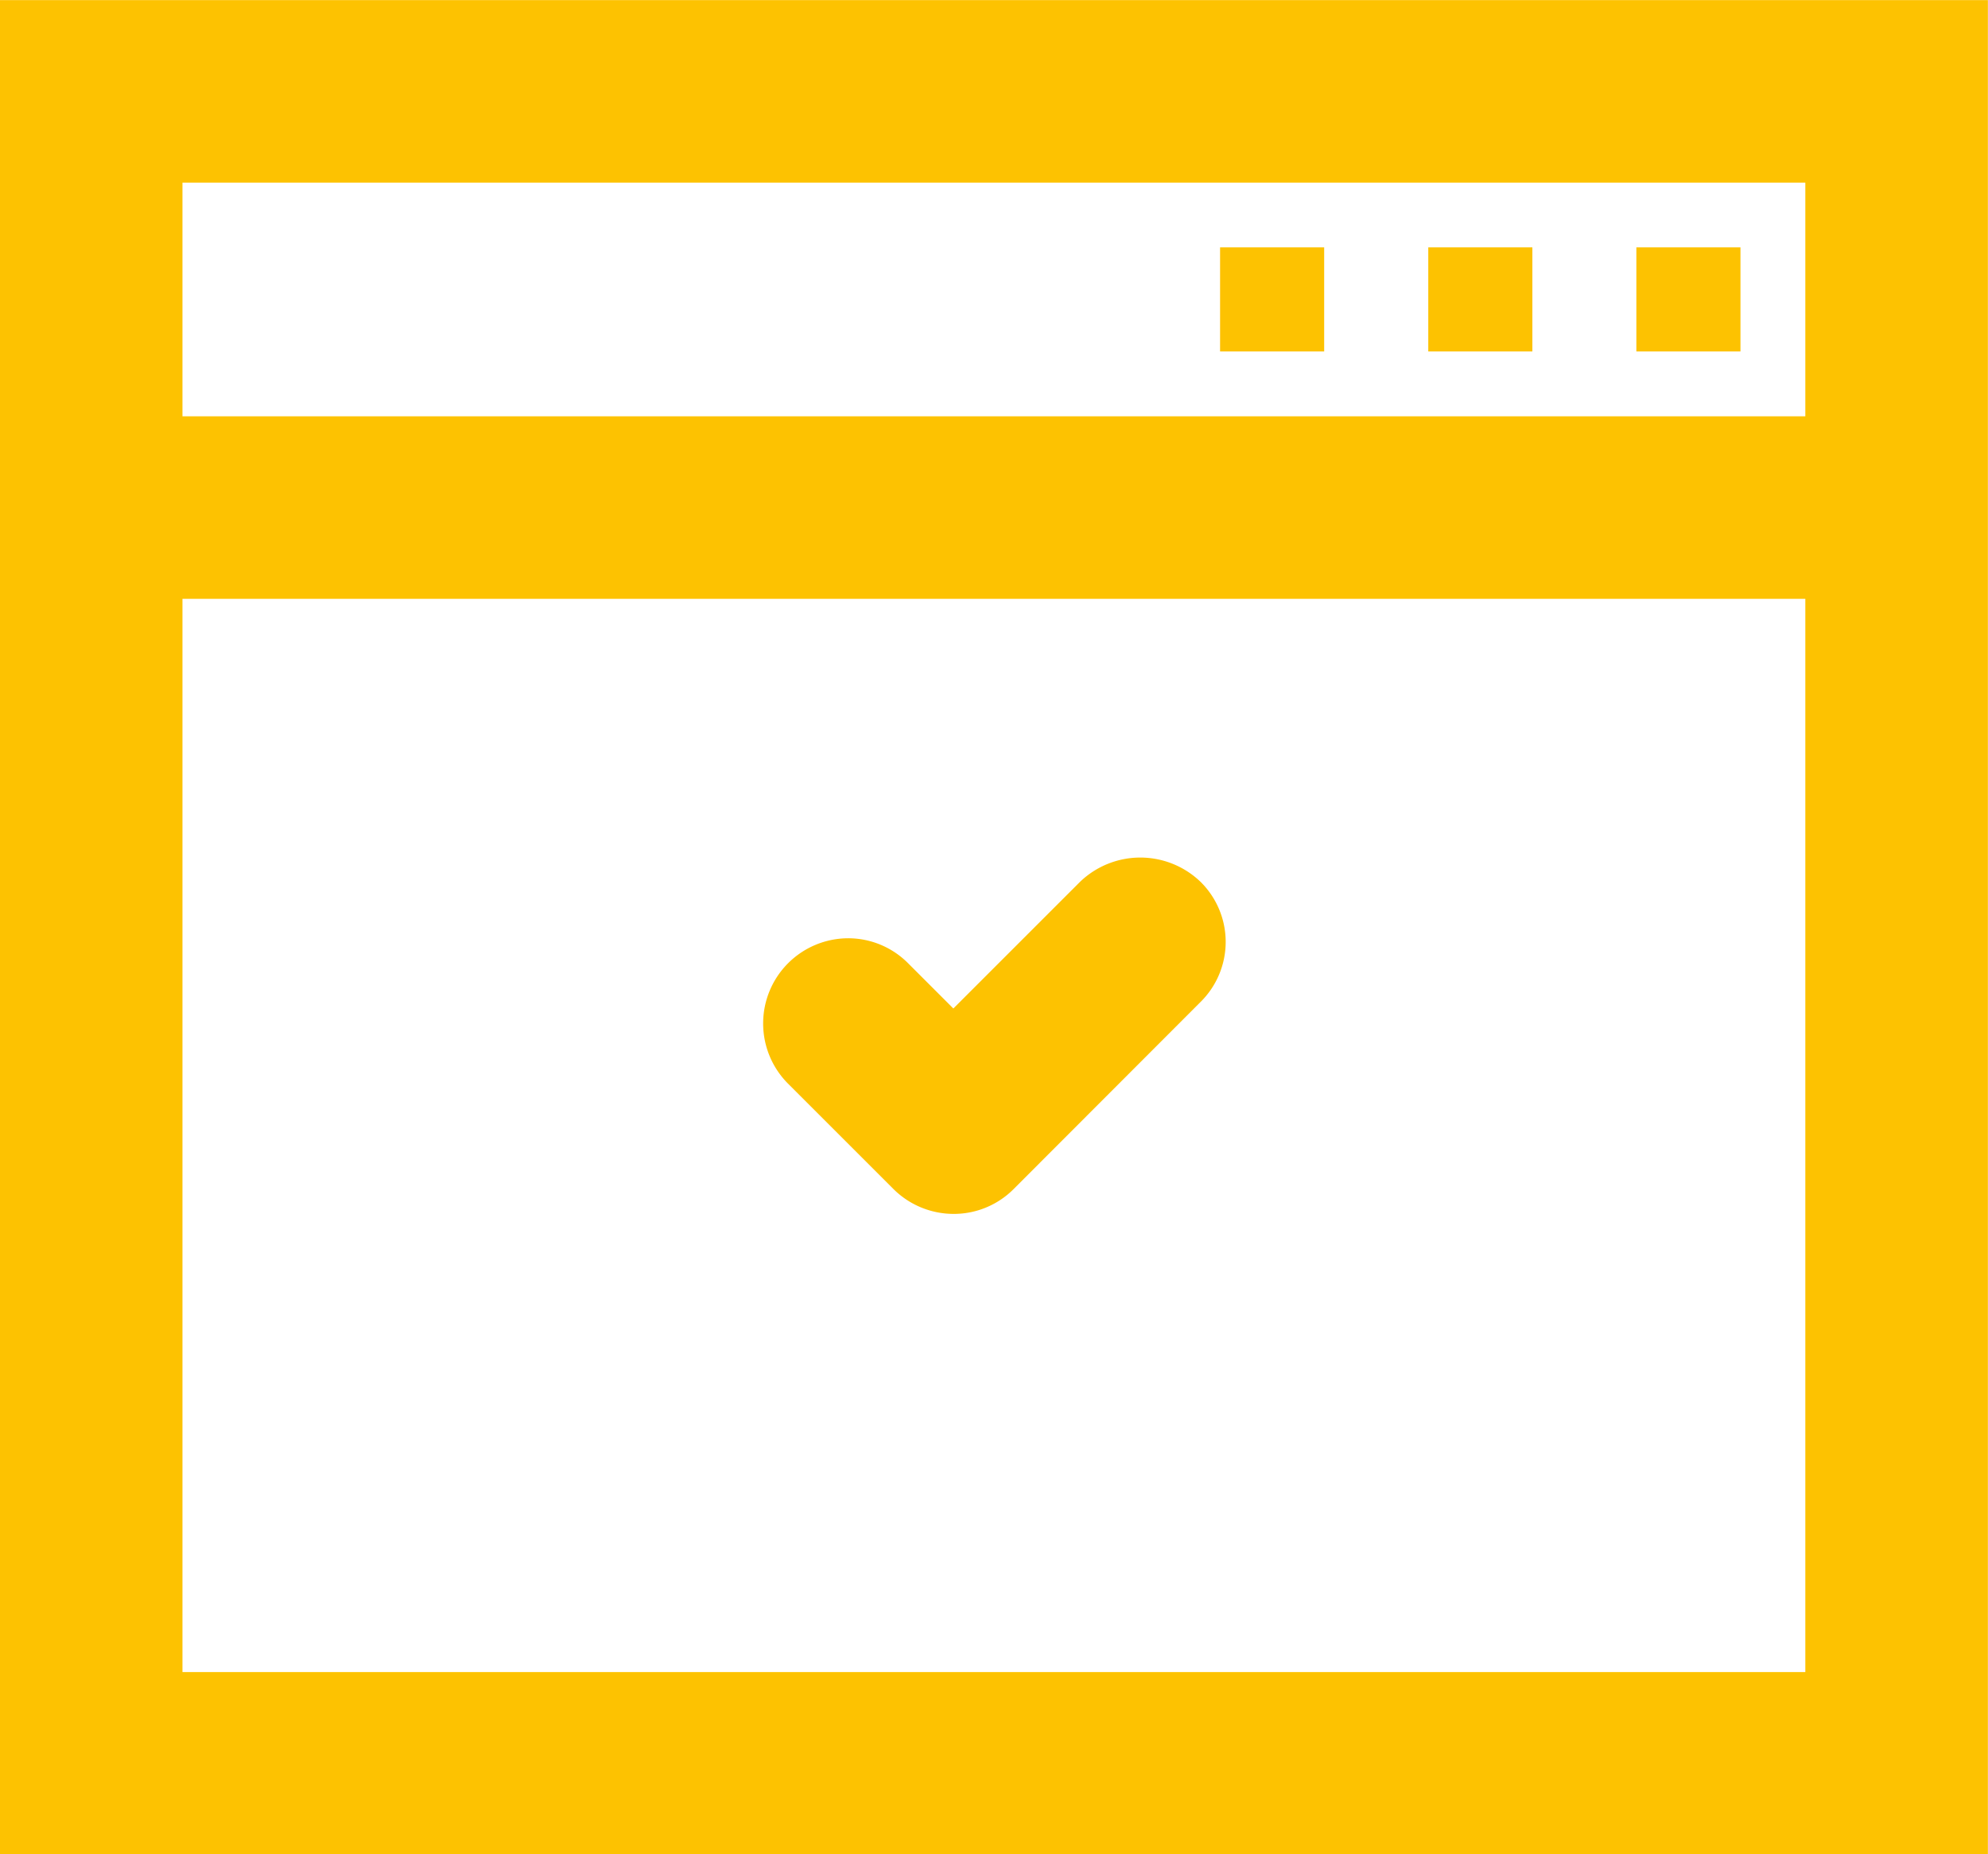 <?xml version="1.0" encoding="UTF-8"?> <svg xmlns="http://www.w3.org/2000/svg" width="18.849" height="17.584" viewBox="0 0 18.849 17.584"><defs><style> .cls-1{fill:#fdc201} </style></defs><g id="Group_895" data-name="Group 895" transform="translate(0 .001)"><path id="Path_7772" d="M412.638 249.063h18.848v-17.584h-18.848zm1.73-15.853h15.387v2.216h-15.387zm0 3.947h15.387v10.178h-15.387z" class="cls-1" data-name="Path 7772" transform="translate(-412.638 -231.479)"></path><path id="Rectangle_701" d="M0 0h.987v.987H0z" class="cls-1" data-name="Rectangle 701" transform="translate(15.515 2.345)"></path><path id="Rectangle_702" d="M0 0h.987v.987H0z" class="cls-1" data-name="Rectangle 702" transform="translate(13.542 2.345)"></path><path id="Rectangle_703" d="M0 0h.987v.987H0z" class="cls-1" data-name="Rectangle 703" transform="translate(11.568 2.345)"></path><path id="Path_7773" d="M421.48 238.27l-1.2 1.2-.428-.428a.8.8 0 0 0-.57-.238.808.808 0 0 0-.57 1.378l1 1a.809.809 0 0 0 .569.236.8.8 0 0 0 .571-.236l1.772-1.774a.8.8 0 0 0 0-1.139.824.824 0 0 0-1.144.001z" class="cls-1" data-name="Path 7773" transform="translate(-411.241 -229.907)"></path></g></svg> 